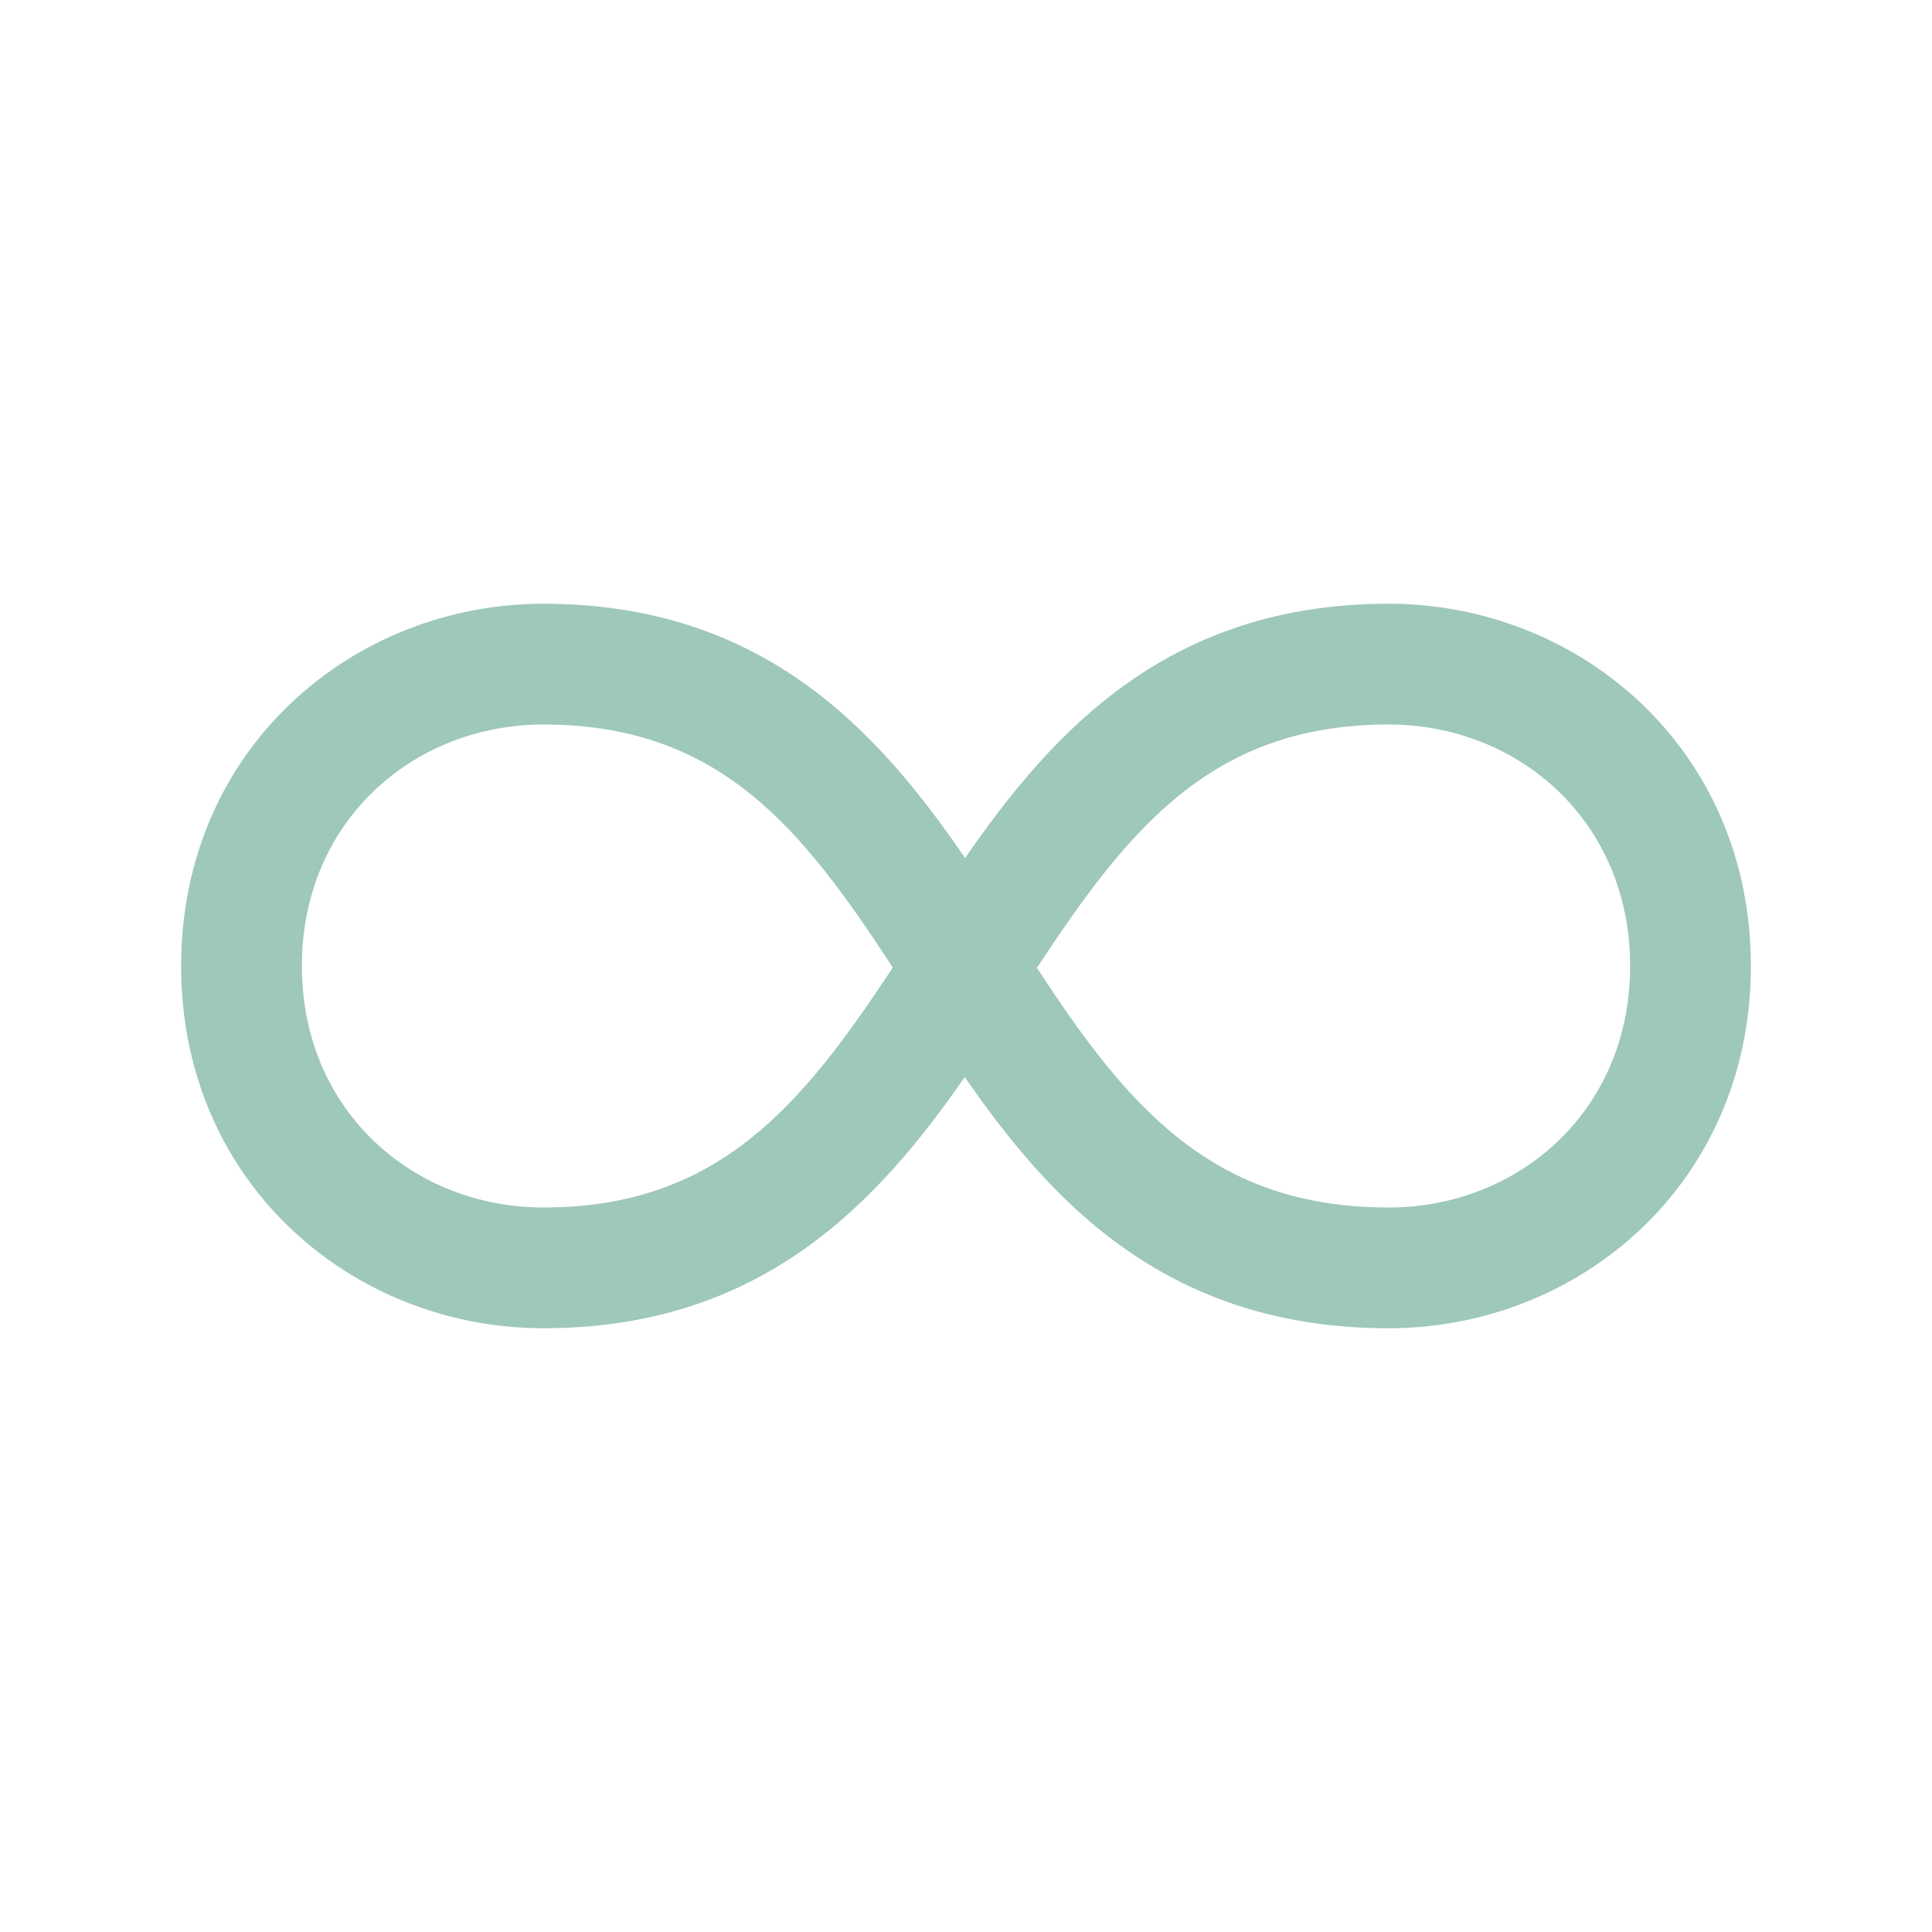 <svg width="512" height="512" viewBox="0 0 512 512" fill="none" xmlns="http://www.w3.org/2000/svg">
<path fill-rule="evenodd" clip-rule="evenodd" d="M144 192C109.638 192 80 217.555 80 256C80 294.445 109.638 320 144 320C190.553 320 212.62 292.721 236.606 256.42C212.582 219.654 190.884 192 144 192ZM255.757 227.394C232.58 193.518 202.14 160 144 160C93.439 160 48 198.444 48 256C48 313.555 93.439 352 144 352C201.654 352 232.339 319.046 255.669 285.436C264.937 298.814 275.394 312.094 288.102 323.095C308.162 340.465 333.53 352 368 352C418.562 352 464 313.555 464 256C464 198.444 418.562 160 368 160C309.873 160 279.157 193.497 255.757 227.394ZM274.793 256.491C285.664 273.079 296.092 287.686 309.047 298.903C323.637 311.535 341.67 320 368 320C402.362 320 432 294.445 432 256C432 217.555 402.362 192 368 192C321.058 192 299.012 219.738 274.793 256.491Z" fill="#9EC8B9"/>
</svg>
